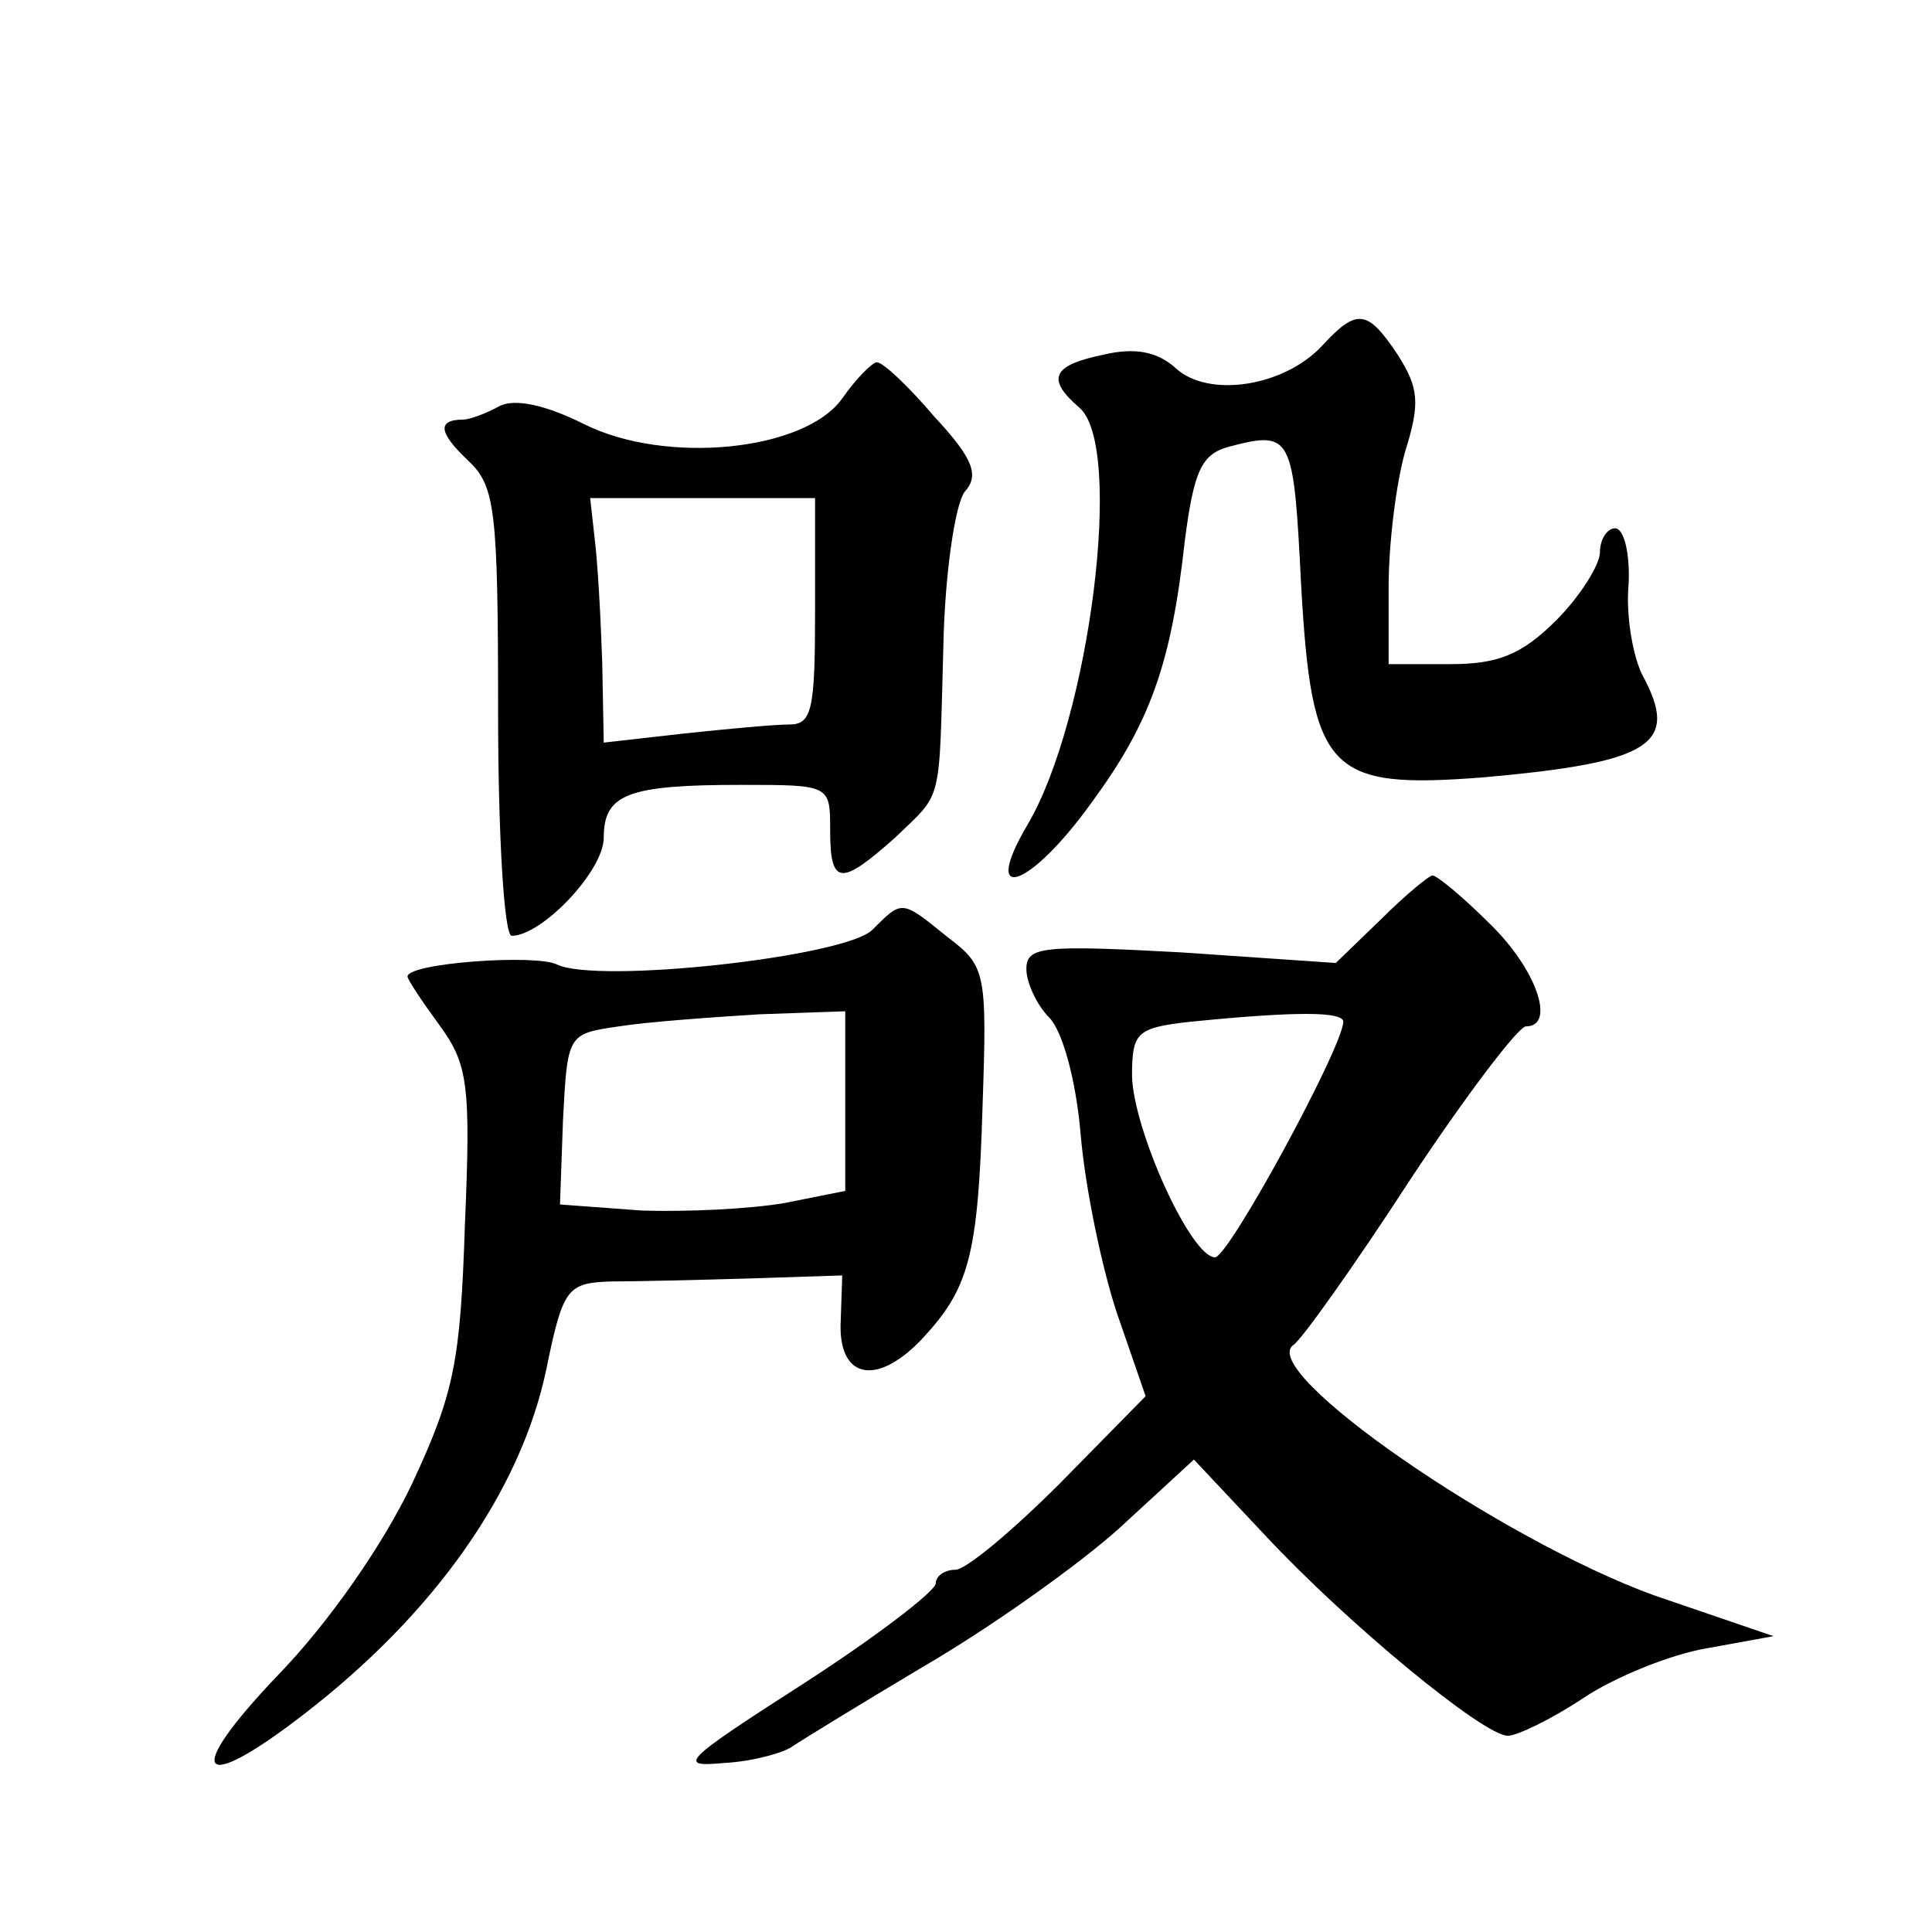 <?xml version="1.0" standalone="no"?>
<!DOCTYPE svg PUBLIC "-//W3C//DTD SVG 20010904//EN"
 "http://www.w3.org/TR/2001/REC-SVG-20010904/DTD/svg10.dtd">
<svg version="1.0" xmlns="http://www.w3.org/2000/svg"
 width="128pt" height="128pt" viewBox="0 0 128 128"
 preserveAspectRatio="xMidYMid meet">
<g transform="translate(0,128) scale(0.1,-0.1)"
fill="#0" stroke="none">
<path d="M876 1051 c-25 -27 -75 -35 -97 -15 -12 11 -27 14 -48 9 -34 -7 -38 -16
-16 -35 30 -25 7 -206 -34 -276 -32 -54 1 -43 42 14 39 53 53 92 62 174 6 46 11
57 29 62 42 11 43 8 48 -91 7 -125 18 -136 121 -128 112 10 130 22 105 68 -6 12
-11 39 -9 60 1 20 -3 37 -9 37 -5 0 -10 -7 -10 -16 0 -8 -13 -29 -29 -45 -23 -23
-39 -29 -70 -29 l-41 0 0 51 c0 29 5 69 11 90 10 32 9 42 -5 64 -20 30 -27 31 -50
6z M558 1016 c-25 -35 -117 -44 -171 -17 -26 13 -46 17 -56 12 -9 -5 -20 -9 -24
-9 -18 0 -16 -9 3 -27 18 -17 20 -31 20 -167 0 -81 4 -148 9 -148 20 0 61 43 61
65 0 29 16 35 91 35 59 0 59 0 59 -30 0 -37 7 -37 43 -5 32 31 29 20 32 127 1 49
8 94 14 102 10 11 6 22 -20 50 -17 20 -34 36 -38 36 -3 0 -14 -11 -23 -24z m-18
-141 c0 -65 -2 -75 -17 -75 -10 0 -42 -3 -70 -6 l-53 -6 -1 53 c-1 30 -3 66 -5
82 l-3 27 75 0 74 0 0 -75z M915 671 l-30 -29 -102 7 c-92 5 -103 4 -103 -11 0
-9 7 -24 15 -32 9 -9 18 -42 21 -78 3 -35 14 -88 24 -118 l19 -55 -57 -58 c-31
-31 -62 -57 -69 -57 -7 0 -13 -4 -13 -9 0 -5 -39 -35 -87 -66 -81 -52 -85 -56 -53
-53 19 1 40 7 45 11 6 4 45 28 87 53 43 25 101 66 129 91 l50 46 47 -50 c55 -59
145 -133 161 -133 6 0 29 11 50 25 21 14 58 29 82 33 l44 8 -79 27 c-102 37 -264
149 -239 166 5 3 40 52 77 109 37 56 72 102 77 102 20 0 7 38 -24 68 -18 18 -35
32 -38 32 -2 0 -18 -13 -34 -29z m-25 -68 c-1 -18 -76 -156 -85 -156 -16 0 -54
84 -55 120 0 29 3 32 38 36 70 7 102 7 102 0z M578 664 c-18 -18 -182 -36 -209
-23 -14 7 -99 1 -99 -8 0 -2 10 -17 21 -32 19 -26 21 -39 17 -133 -3 -90 -7 -111
-35 -171 -19 -40 -55 -92 -89 -127 -63 -66 -53 -80 17 -26 87 67 144 148 161 229
11 54 14 57 43 58 16 0 58 1 92 2 l61 2 -1 -30 c-2 -38 23 -44 53 -13 32 34 38
55 41 156 3 88 2 92 -23 111 -31 25 -30 25 -50 5z m-18 -113 l0 -60 -40 -8 c-23
-4 -65 -6 -95 -5 l-54 4 2 56 c3 57 3 57 37 62 19 3 61 6 93 8 l57 2 0 -59z"/>
</g>
</svg>
